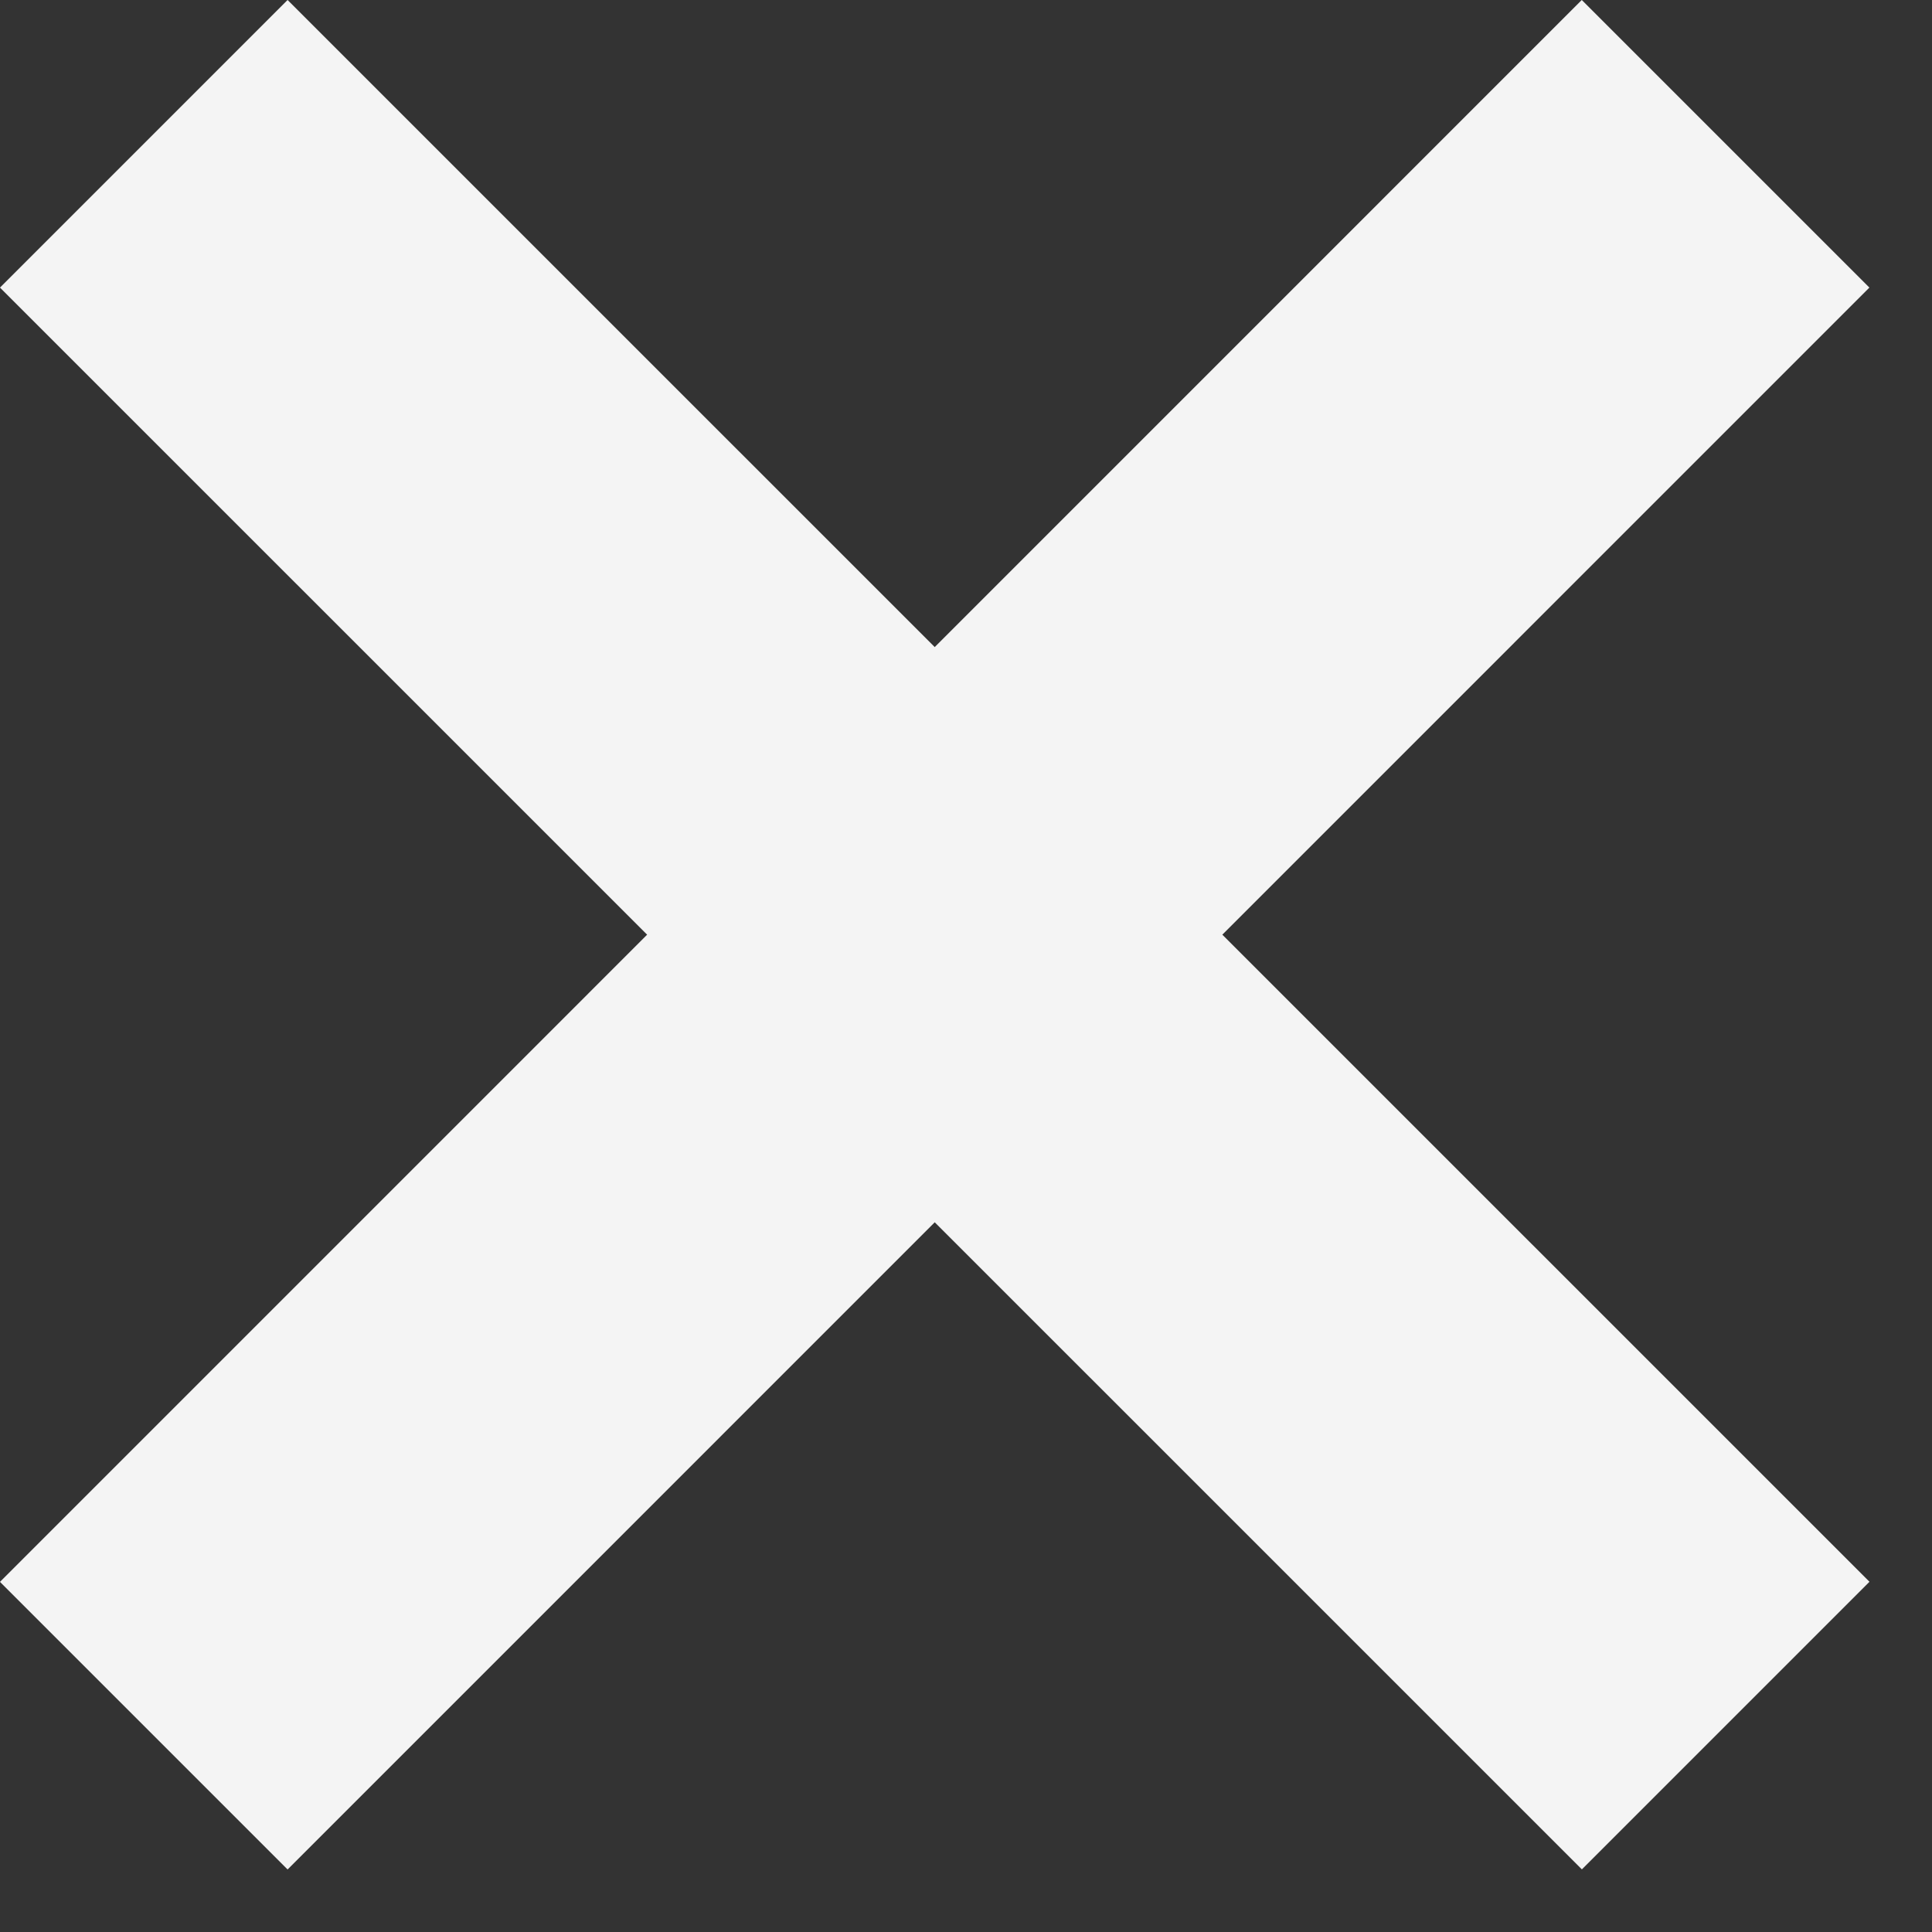 <svg width="19" height="19" viewBox="0 0 19 19" fill="none" xmlns="http://www.w3.org/2000/svg">
<rect x="0" y="0" width="19" height="19" fill="#333333" stroke="none"/>
<line x1="1.414" y1="1.414" x2="16.971" y2="16.97" stroke="#F4F4F4" stroke-width="4"/>
<line x1="16.97" y1="1.414" x2="1.414" y2="16.971" stroke="#F4F4F4" stroke-width="4"/>
</svg>
